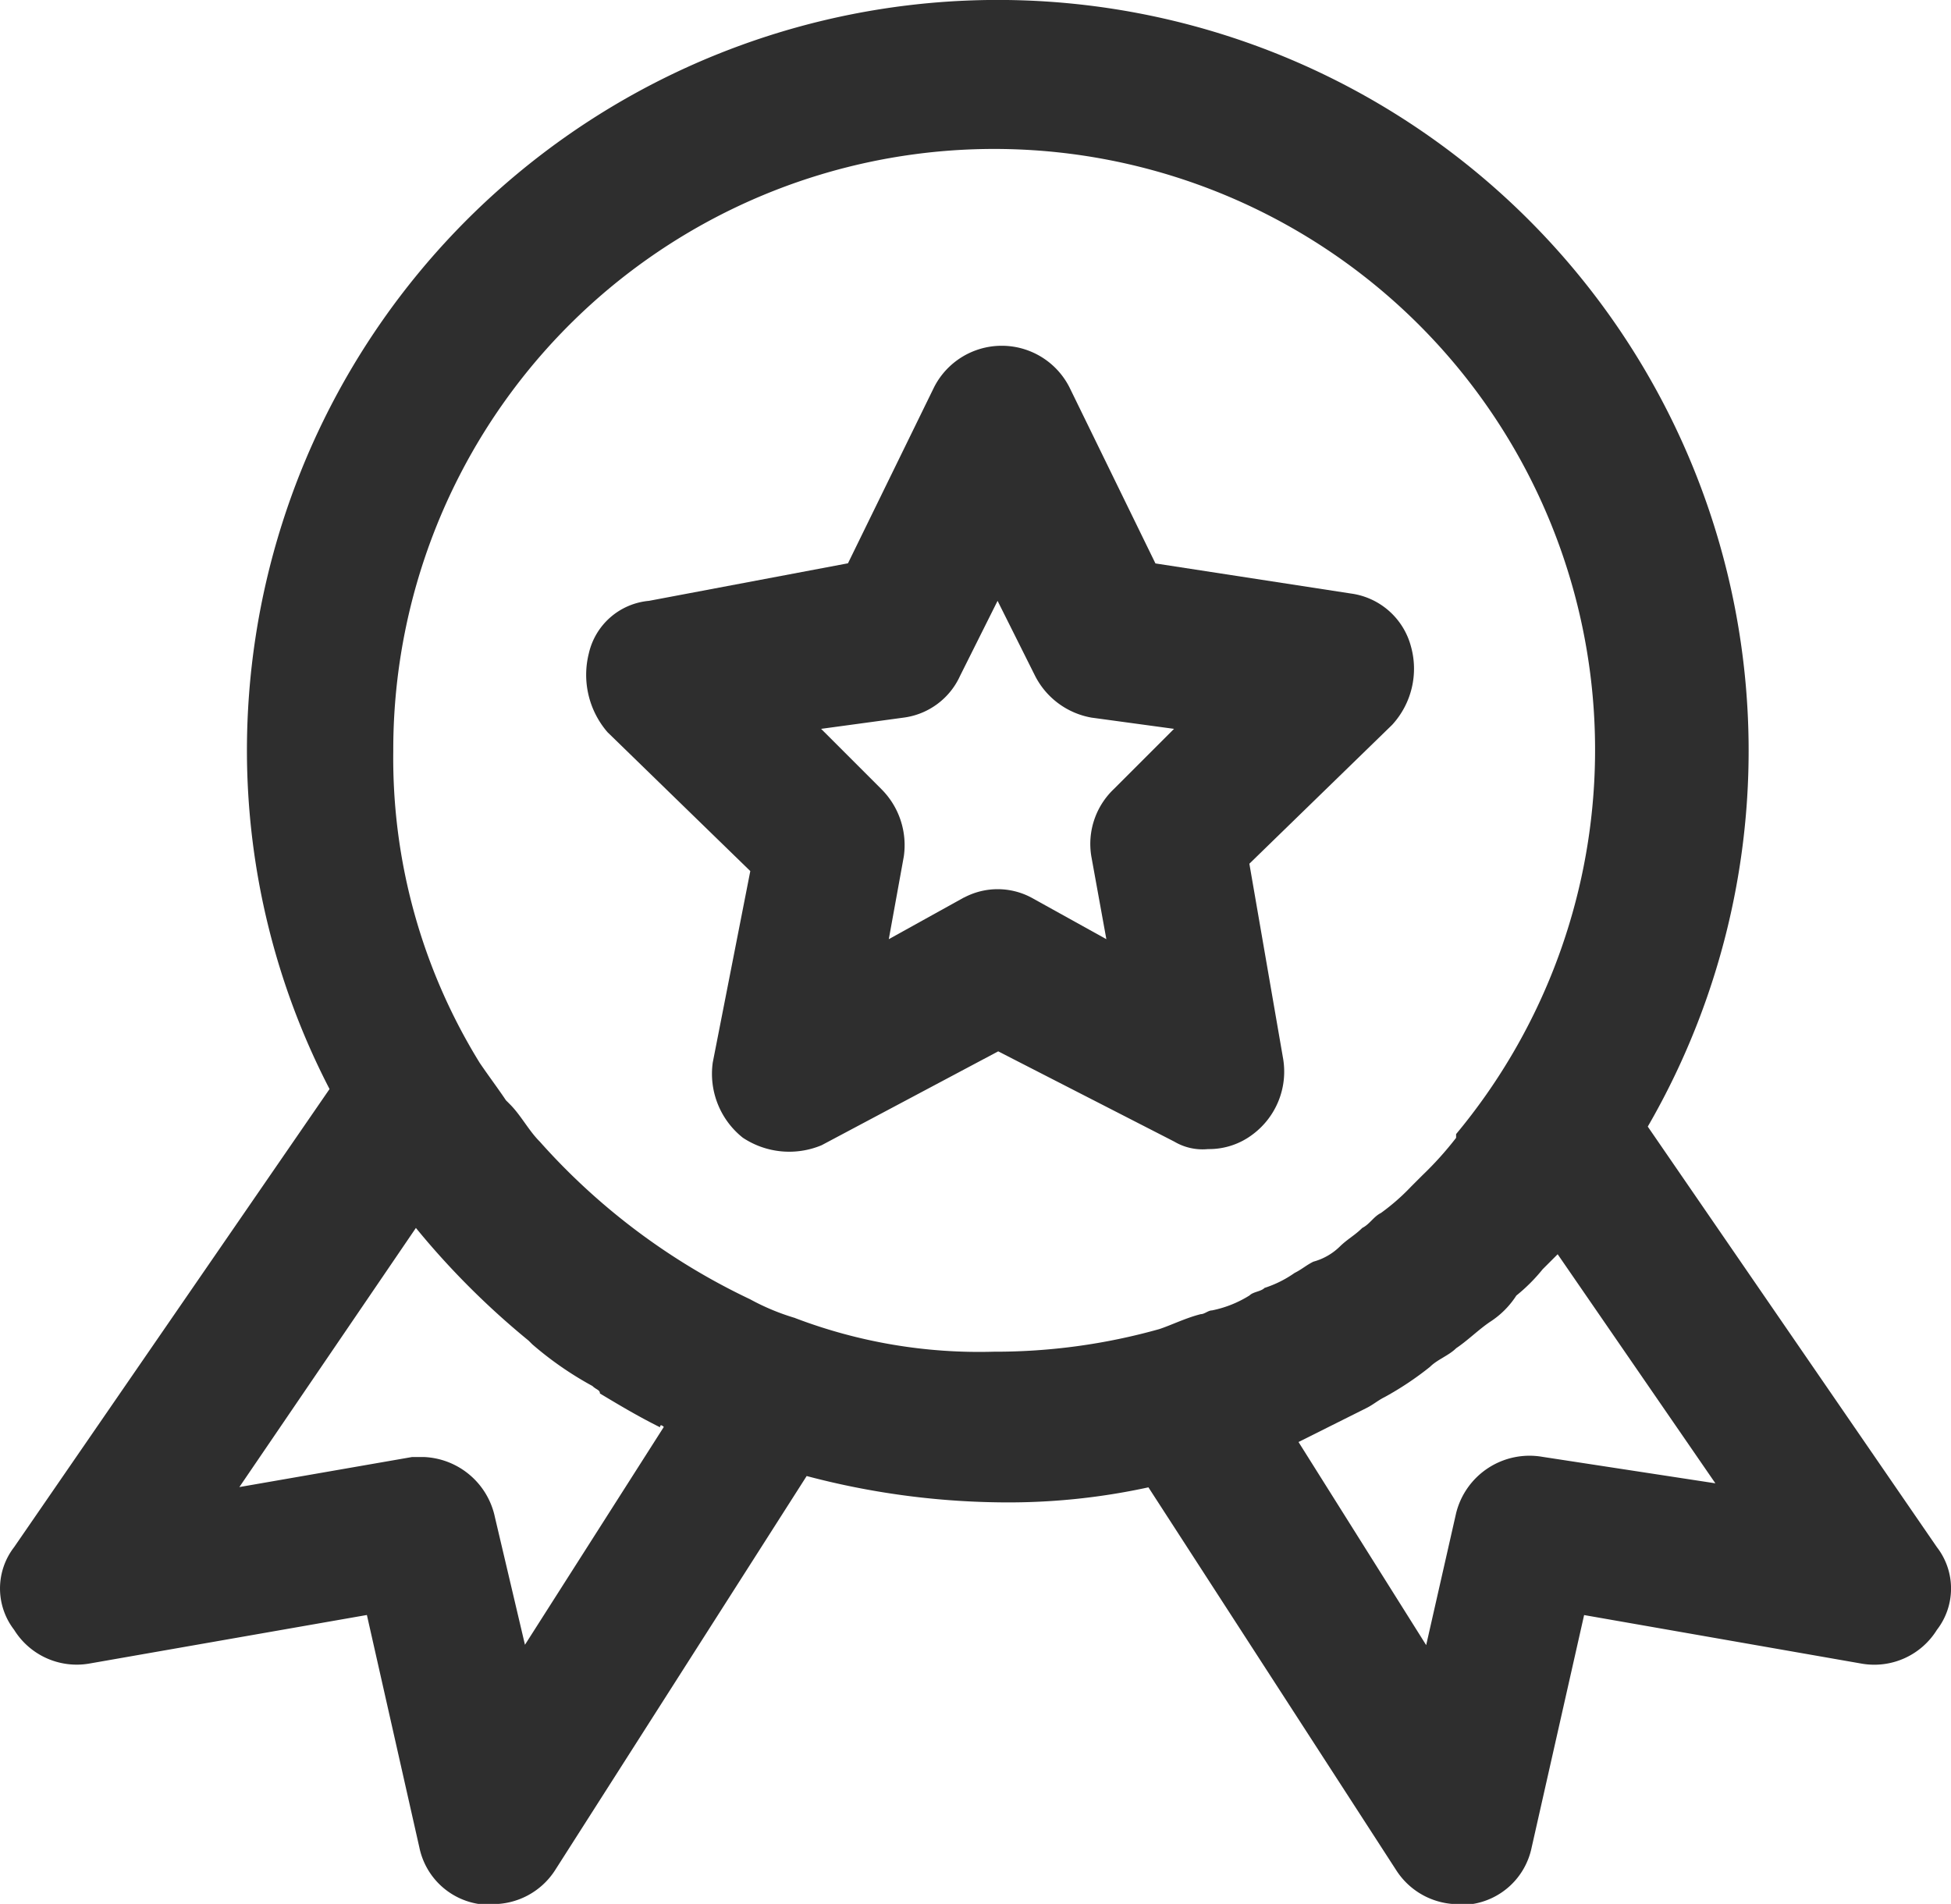 <?xml version="1.0" encoding="UTF-8"?>
<svg xmlns="http://www.w3.org/2000/svg" width="28.104" height="27.428" viewBox="0 0 28.104 27.428">
  <g id="Benefits_icon" data-name="Benefits icon" transform="translate(-0.025)">
    <path id="Path_702" data-name="Path 702" d="M24.1,20.669a.8.8,0,0,0,.487.108,1.04,1.04,0,0,0,.649-.216,1.128,1.128,0,0,0,.433-1.082l-.487-2.813,2.056-2a1.194,1.194,0,0,0,.27-1.136,1.038,1.038,0,0,0-.866-.757l-2.813-.433L22.589,9.8a1.094,1.094,0,0,0-1.948,0L19.4,12.338l-2.867.541a.978.978,0,0,0-.866.757,1.264,1.264,0,0,0,.27,1.136l2.056,2-.541,2.759a1.176,1.176,0,0,0,.433,1.082,1.208,1.208,0,0,0,1.136.108l2.543-1.352Zm-3.03-3.516-1.082.6.216-1.19a1.14,1.14,0,0,0-.325-.974l-.866-.866,1.19-.162a1.04,1.04,0,0,0,.811-.6l.541-1.082.541,1.082a1.133,1.133,0,0,0,.811.6l1.19.162-.866.866a1.091,1.091,0,0,0-.325.974l.216,1.19-1.082-.6A1.033,1.033,0,0,0,21.075,17.152Z" transform="translate(-7.16 -4.223)" fill="#2e2e2e"></path>
    <path id="Path_703" data-name="Path 703" d="M27.926,22.289,23.761,16.23A10.816,10.816,0,1,0,3.582,10.82a10.617,10.617,0,0,0,1.19,4.869l-4.544,6.6a.974.974,0,0,0,0,1.19,1.061,1.061,0,0,0,1.082.487l4-.7.757,3.354a1.035,1.035,0,0,0,.866.811H7.1a1.063,1.063,0,0,0,.92-.487l3.625-5.68a11.322,11.322,0,0,0,2.759.379,9.477,9.477,0,0,0,2.164-.216l3.571,5.518a1.063,1.063,0,0,0,.92.487h.162a1.035,1.035,0,0,0,.866-.811l.757-3.354,4,.7a1.061,1.061,0,0,0,1.082-.487A.973.973,0,0,0,27.926,22.289ZM9.587,20.557l-2,3.138-.433-1.839a1.092,1.092,0,0,0-1.028-.866H5.962l-2.489.433L6.016,17.69a11.5,11.5,0,0,0,1.623,1.623l.054.054a4.9,4.9,0,0,0,.866.6c.054.054.108.054.108.108.27.162.541.325.866.487C9.533,20.5,9.587,20.557,9.587,20.557Zm1.893-1.569a3.309,3.309,0,0,1-.649-.27h0A9.495,9.495,0,0,1,7.8,16.446h0c-.162-.162-.27-.379-.433-.541l-.054-.054c-.108-.162-.27-.379-.379-.541a8.355,8.355,0,0,1-1.244-4.49A8.656,8.656,0,1,1,21,16.338v.054a4.877,4.877,0,0,1-.487.541l-.162.162a3.092,3.092,0,0,1-.433.379c-.108.054-.162.162-.27.216-.108.108-.216.162-.325.27a.872.872,0,0,1-.379.216c-.108.054-.162.108-.27.162a1.62,1.62,0,0,1-.433.216c-.054.054-.162.054-.216.108a1.62,1.62,0,0,1-.541.216c-.054,0-.108.054-.162.054-.216.054-.433.162-.6.216a8.718,8.718,0,0,1-2.38.325A7.444,7.444,0,0,1,11.48,18.989Zm10.766,2A1.089,1.089,0,0,0,21,21.8L20.569,23.7,18.73,20.774l.974-.487c.108-.054.162-.108.27-.162a4.513,4.513,0,0,0,.649-.433c.108-.108.27-.162.379-.27.162-.108.325-.27.487-.379a1.264,1.264,0,0,0,.379-.379,2.5,2.5,0,0,0,.379-.379l.216-.216,2.272,3.3Z" fill="#2e2e2e"></path>
  </g>
</svg>
